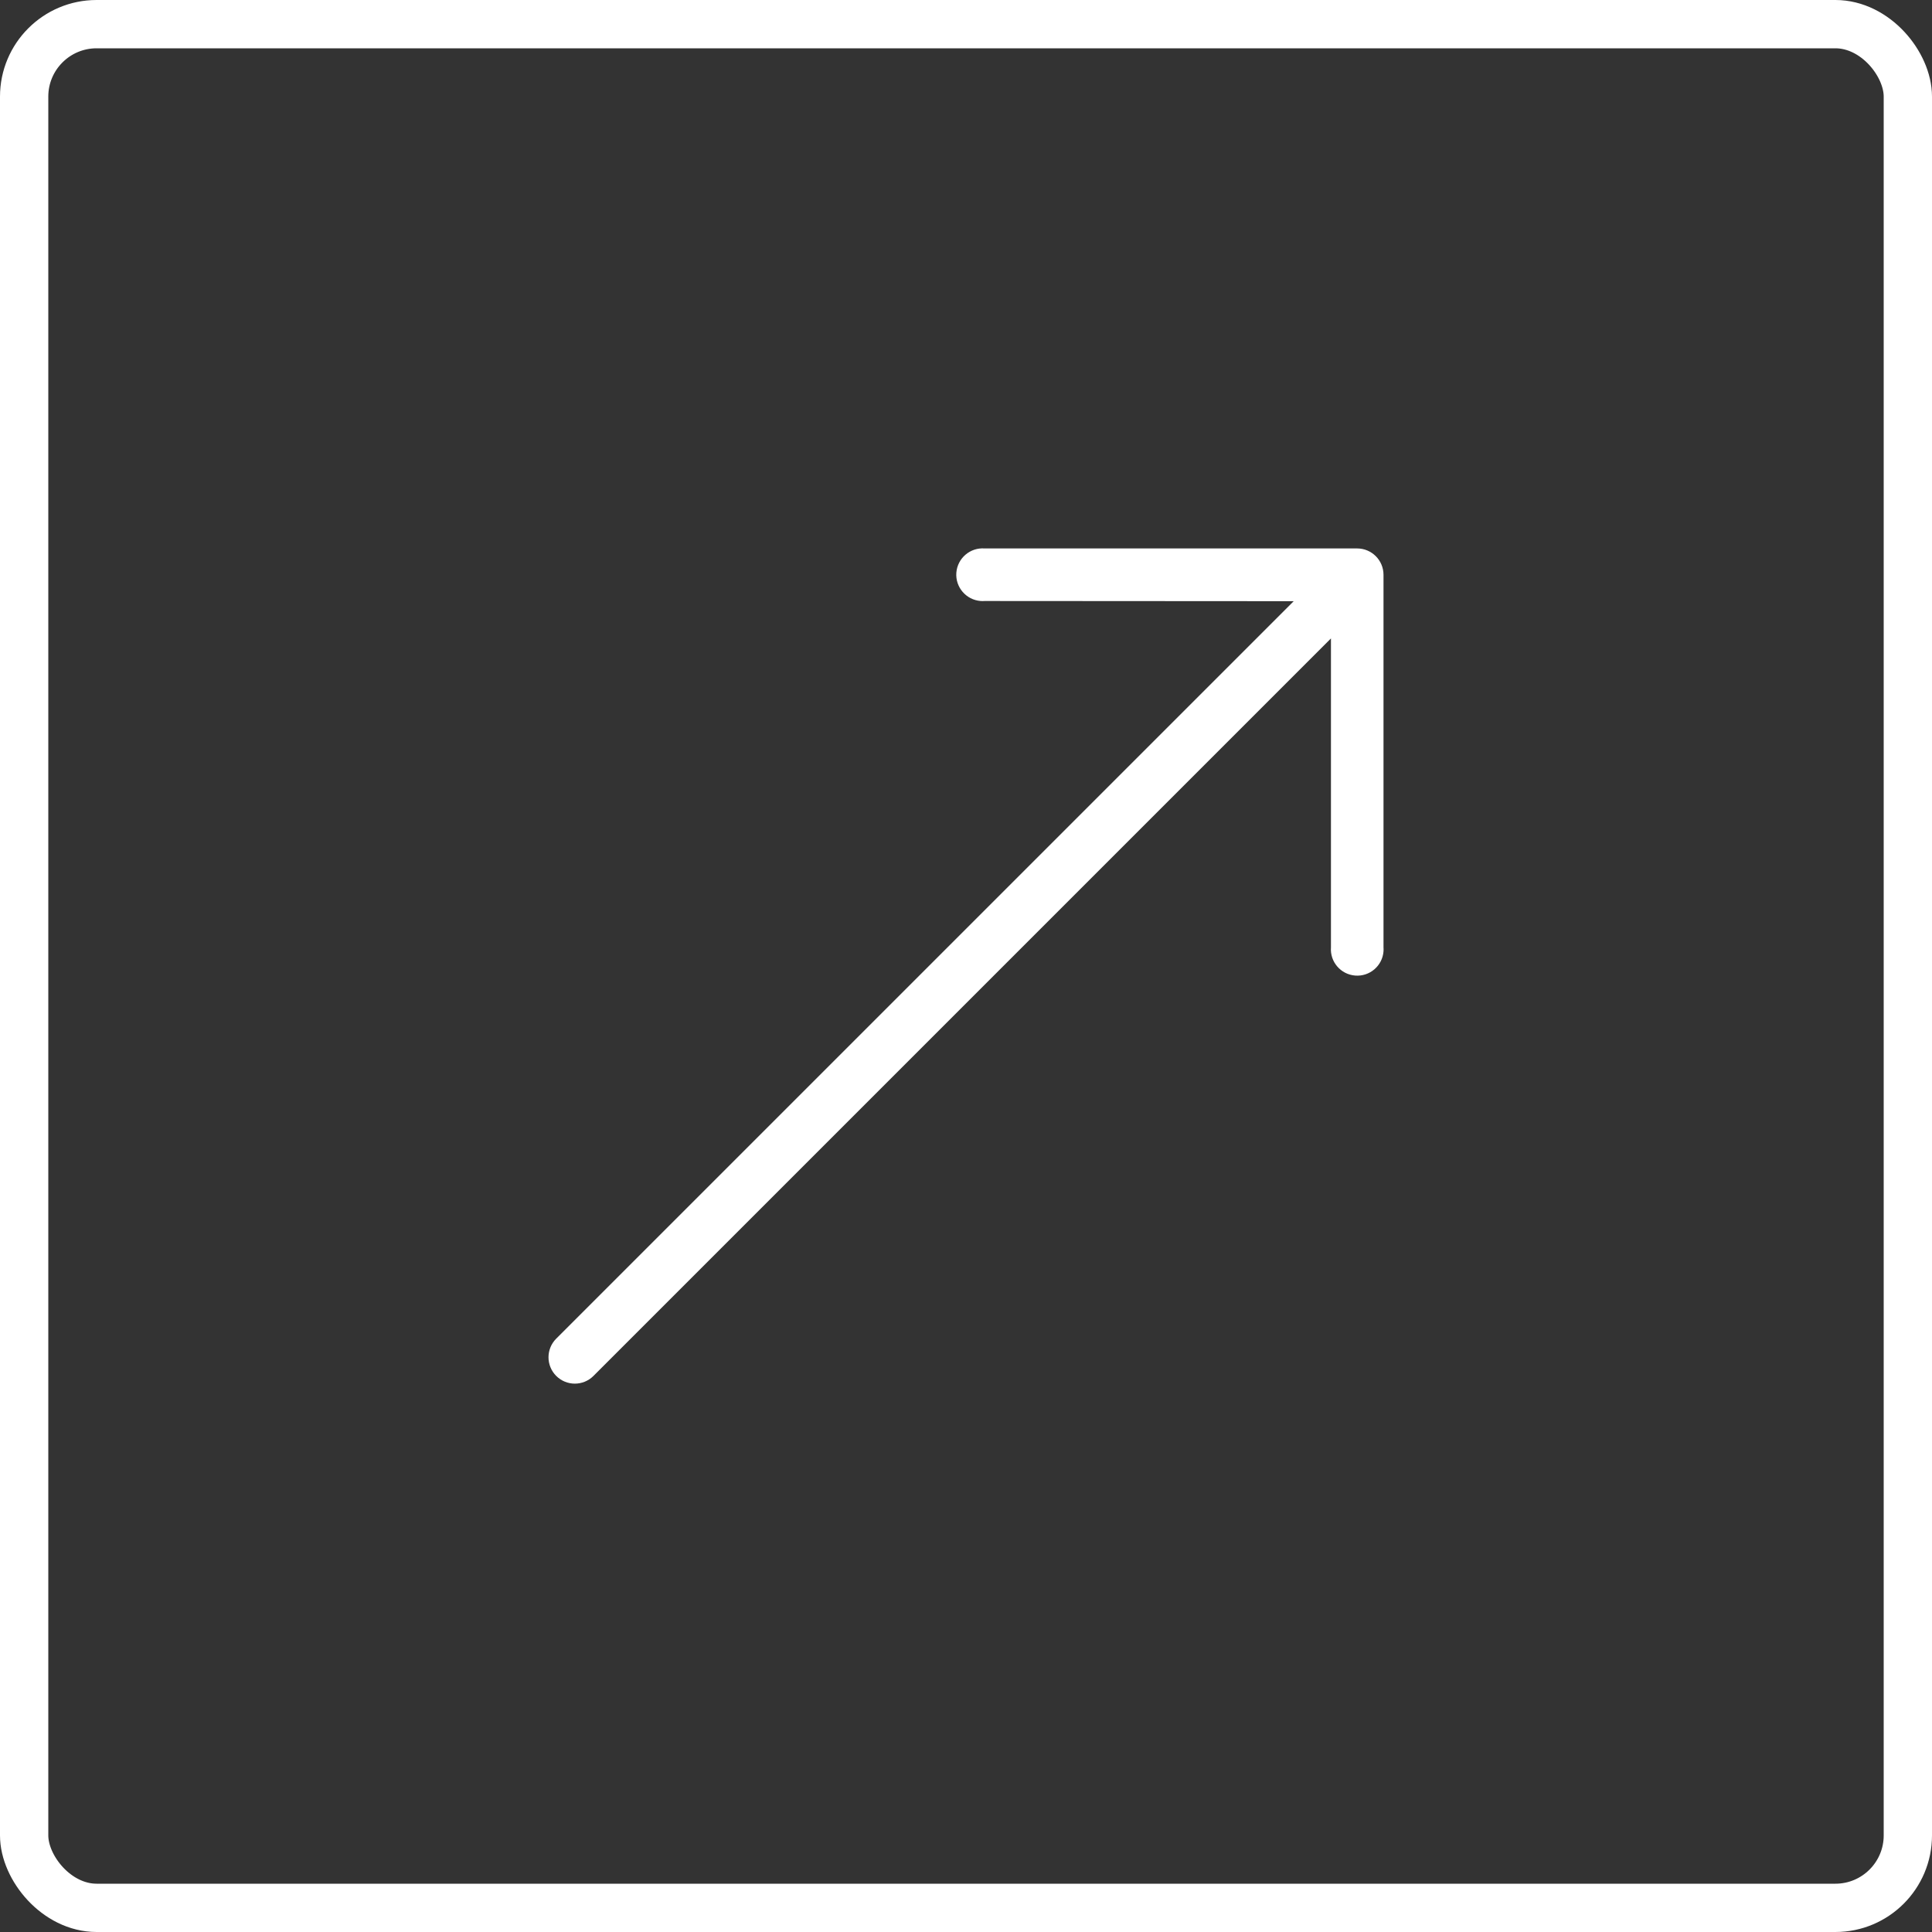 <svg width="40" height="40" viewBox="0 0 40 40" fill="none" xmlns="http://www.w3.org/2000/svg">
<rect x="0" y="0" width="40" height="40" fill="#333333" stroke="none"/>
<g clip-path="url(#clip0_118_11307)">
<path d="M28.1 11.355L20.386 11.355C20.086 11.332 19.824 11.556 19.8 11.857C19.777 12.157 20.002 12.419 20.302 12.443C20.33 12.445 20.358 12.445 20.386 12.443L26.785 12.447L11.515 27.716C11.303 27.929 11.303 28.274 11.516 28.487C11.729 28.7 12.074 28.7 12.287 28.487L27.556 13.218V19.613C27.533 19.913 27.758 20.175 28.058 20.198C28.358 20.222 28.621 19.997 28.644 19.697C28.646 19.669 28.646 19.64 28.644 19.613L28.644 11.899C28.643 11.599 28.4 11.356 28.1 11.355Z" fill="white"/>
</g>
<rect x="0.5" y="0.5" width="39" height="39" rx="1.5" stroke="white"/>
<defs>
<clipPath id="clip0_118_11307">
<rect width="24" height="24" fill="white" transform="translate(8 8)"/>
</clipPath>
</defs>
</svg>
